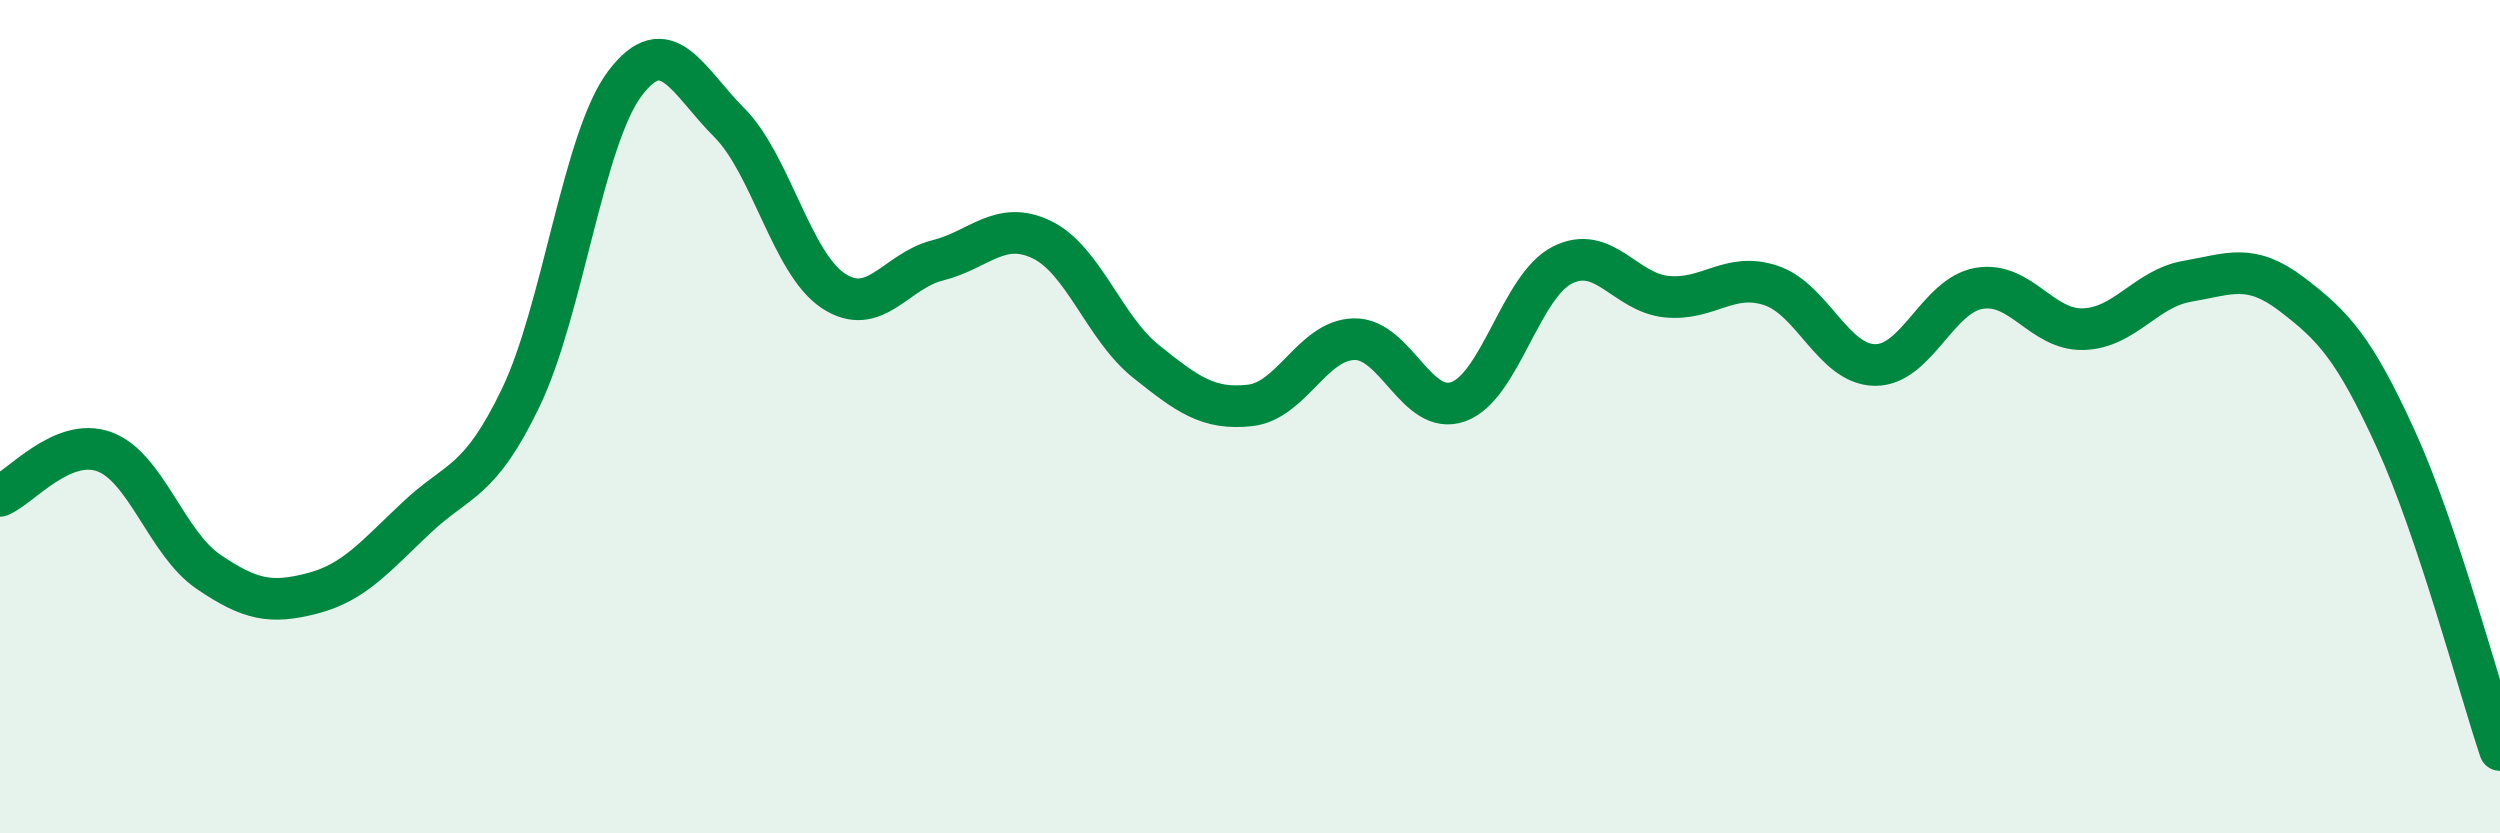 
    <svg width="60" height="20" viewBox="0 0 60 20" xmlns="http://www.w3.org/2000/svg">
      <path
        d="M 0,11.9 C 0.5,11.69 1.5,10.48 2.5,10.84 C 3.5,11.2 4,13.04 5,13.72 C 6,14.4 6.5,14.5 7.5,14.24 C 8.5,13.98 9,13.36 10,12.42 C 11,11.48 11.5,11.62 12.5,9.54 C 13.5,7.46 14,3.32 15,2 C 16,0.68 16.5,1.94 17.5,2.94 C 18.5,3.94 19,6.32 20,6.98 C 21,7.64 21.5,6.5 22.5,6.25 C 23.5,6 24,5.27 25,5.75 C 26,6.23 26.5,7.87 27.5,8.67 C 28.5,9.47 29,9.84 30,9.73 C 31,9.62 31.5,8.16 32.5,8.14 C 33.5,8.12 34,10 35,9.64 C 36,9.28 36.5,6.86 37.5,6.36 C 38.5,5.86 39,7.02 40,7.12 C 41,7.22 41.5,6.52 42.5,6.85 C 43.5,7.18 44,8.75 45,8.76 C 46,8.77 46.5,7.09 47.5,6.92 C 48.5,6.75 49,7.93 50,7.9 C 51,7.87 51.5,6.92 52.5,6.75 C 53.5,6.58 54,6.3 55,7.06 C 56,7.82 56.5,8.35 57.5,10.54 C 58.5,12.73 59.5,16.51 60,18L60 20L0 20Z"
        fill="#008740"
        opacity="0.1"
        stroke-linecap="round"
        stroke-linejoin="round"
      />
      <path
        d="M 0,11.9 C 0.5,11.69 1.5,10.48 2.5,10.84 C 3.5,11.2 4,13.04 5,13.72 C 6,14.4 6.5,14.5 7.5,14.24 C 8.5,13.98 9,13.36 10,12.42 C 11,11.48 11.5,11.62 12.5,9.54 C 13.5,7.46 14,3.32 15,2 C 16,0.68 16.5,1.94 17.5,2.94 C 18.5,3.94 19,6.32 20,6.98 C 21,7.64 21.5,6.5 22.5,6.25 C 23.5,6 24,5.27 25,5.75 C 26,6.23 26.5,7.87 27.5,8.67 C 28.5,9.47 29,9.84 30,9.73 C 31,9.62 31.5,8.16 32.5,8.14 C 33.5,8.12 34,10 35,9.64 C 36,9.28 36.5,6.86 37.5,6.36 C 38.5,5.86 39,7.02 40,7.12 C 41,7.22 41.5,6.52 42.5,6.85 C 43.5,7.18 44,8.75 45,8.76 C 46,8.77 46.5,7.09 47.5,6.92 C 48.5,6.75 49,7.93 50,7.9 C 51,7.87 51.5,6.92 52.5,6.75 C 53.5,6.58 54,6.3 55,7.06 C 56,7.82 56.5,8.35 57.5,10.54 C 58.5,12.73 59.5,16.51 60,18"
        stroke="#008740"
        stroke-width="1"
        fill="none"
        stroke-linecap="round"
        stroke-linejoin="round"
      />
    </svg>
  